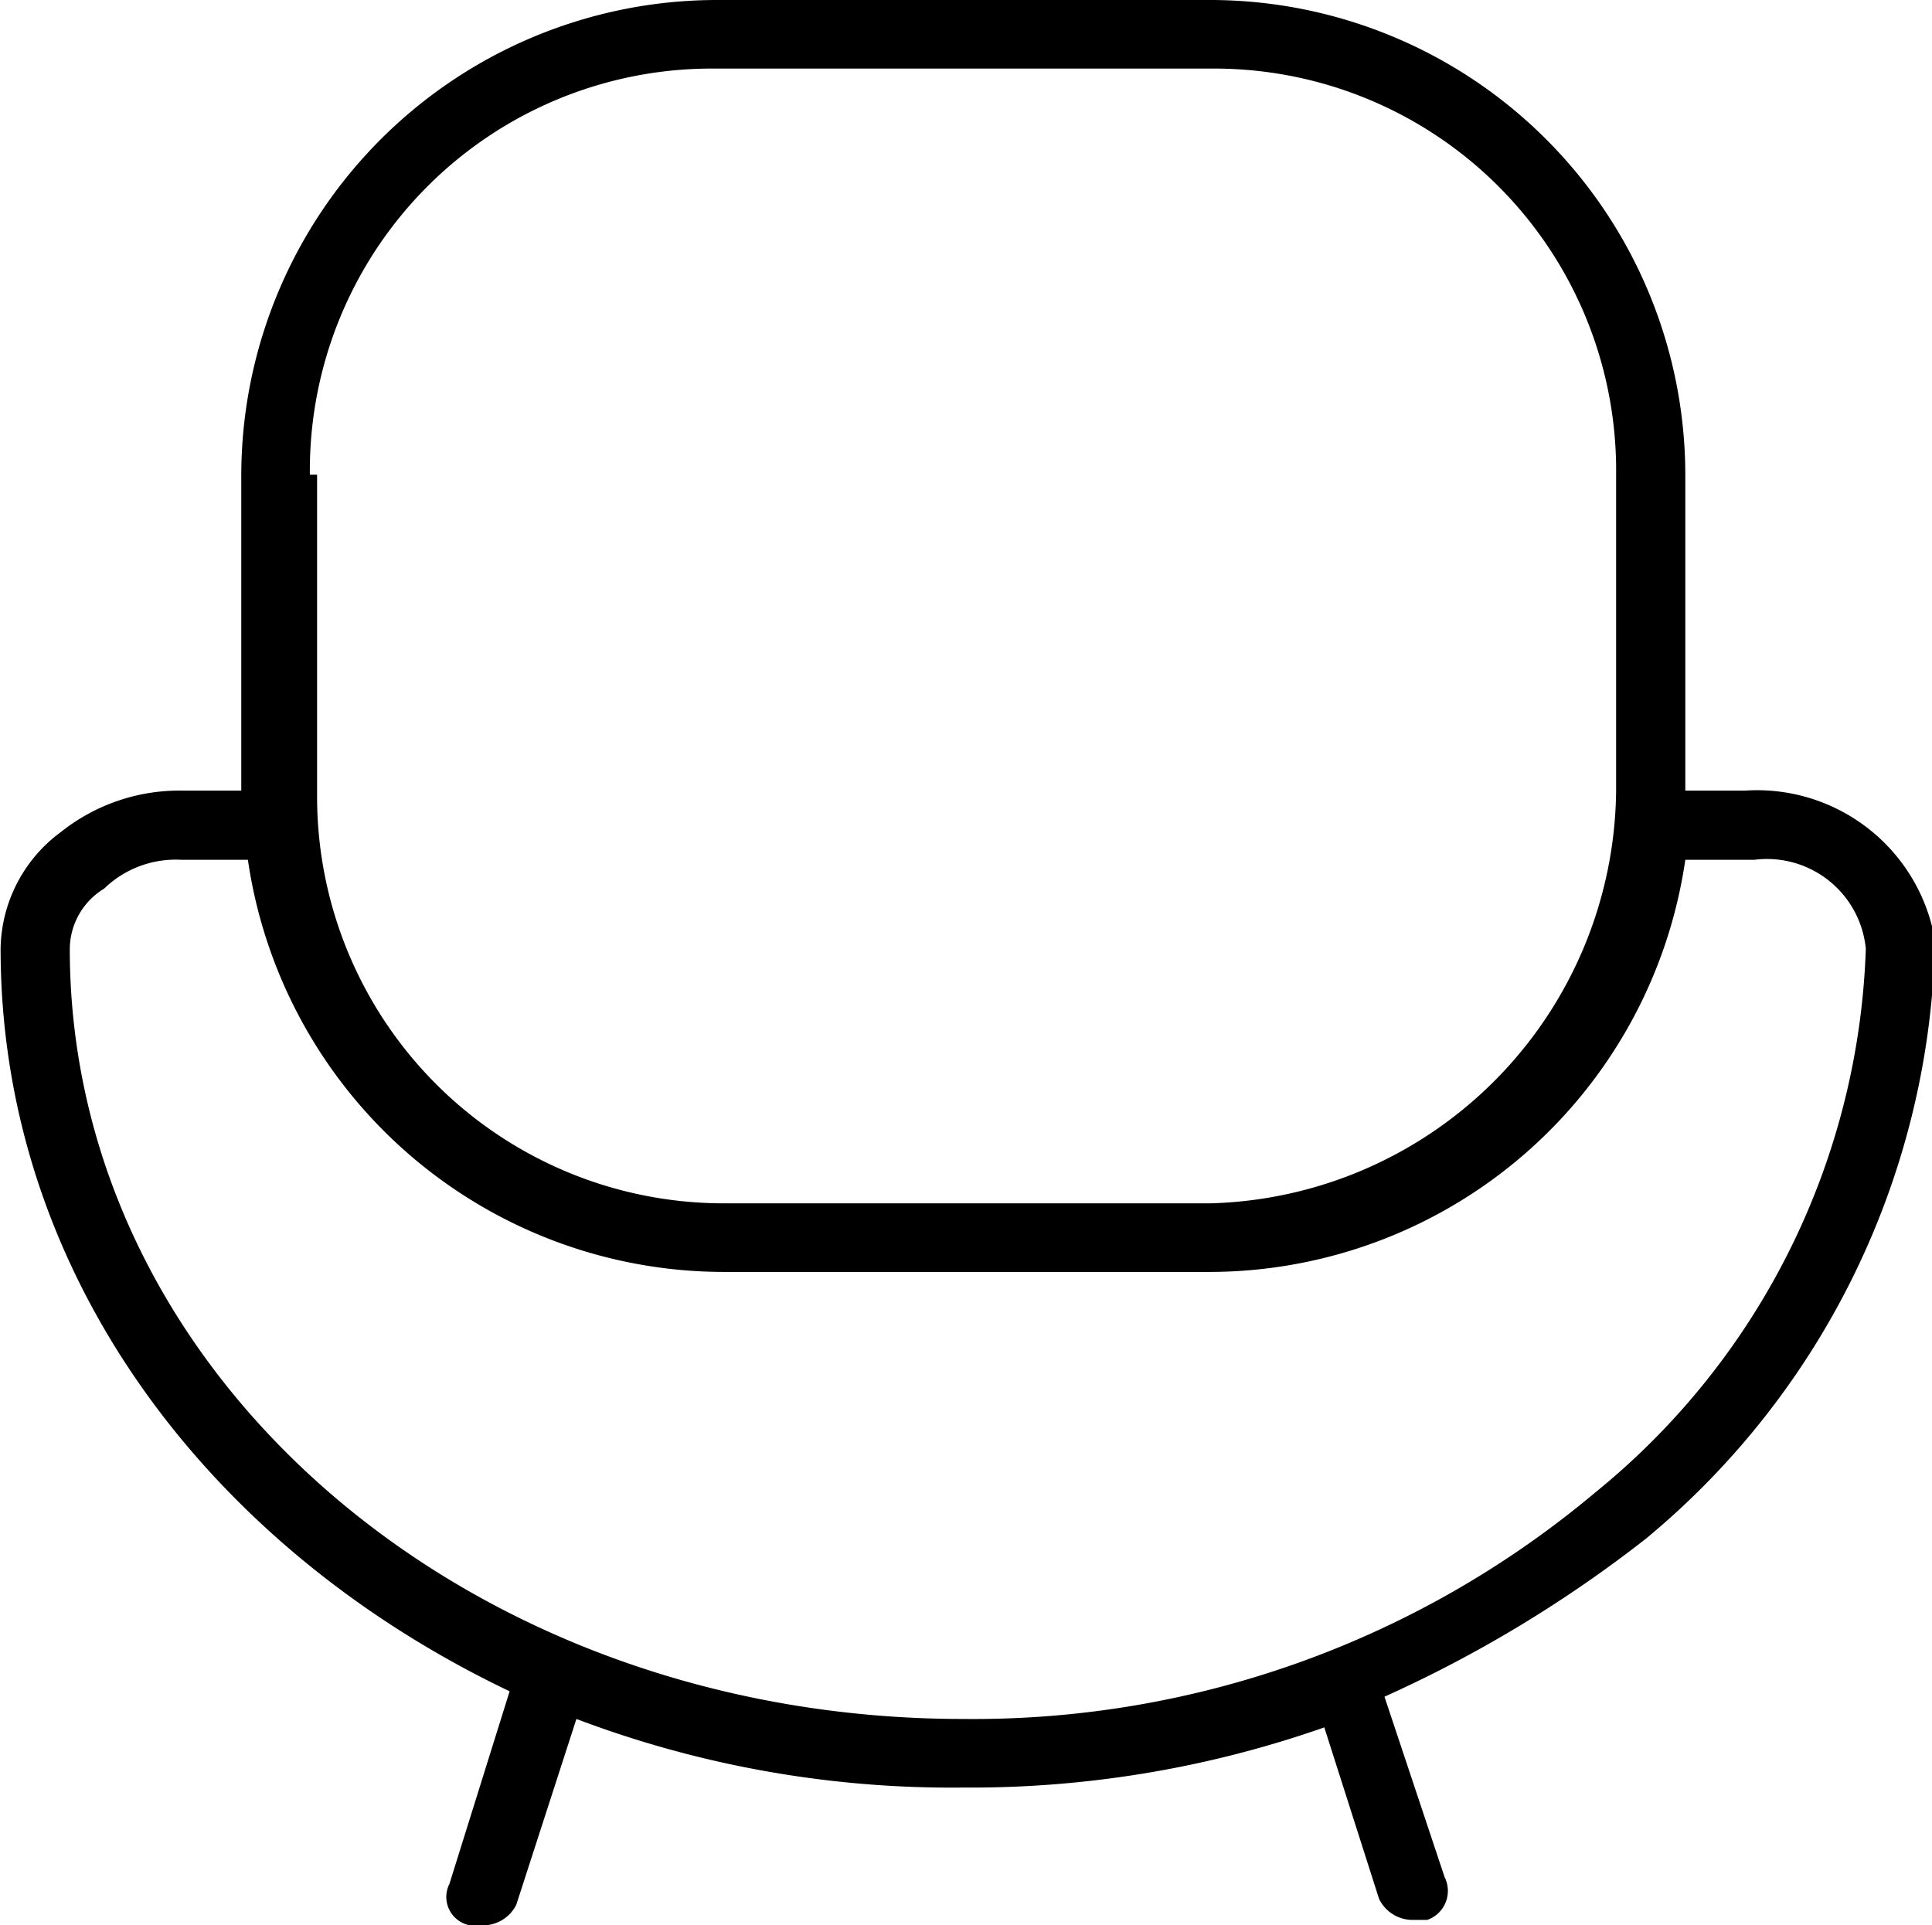 <svg id="Livello_1" data-name="Livello 1" xmlns="http://www.w3.org/2000/svg" viewBox="0 0 32.11 32"><g id="Livello_1-2" data-name="Livello 1"><path d="M29,13.14H28V7.89A7.9,7.9,0,0,0,20.11,0H11.88A7.91,7.91,0,0,0,4,7.89v5.25H3a3.16,3.16,0,0,0-2,.69A2.45,2.45,0,0,0,0,15.77c0,5.37,3.43,9.94,8.46,12.34l-1,3.2a.48.48,0,0,0,.34.69H8a.62.62,0,0,0,.57-.34l1-3.09A17.61,17.61,0,0,0,16,29.71a17.76,17.76,0,0,0,6-1l.91,2.85a.62.62,0,0,0,.57.35h.23A.51.51,0,0,0,24,31.2h0l-1-3a21.09,21.09,0,0,0,4.35-2.63,13.25,13.25,0,0,0,4.8-9.94A3,3,0,0,0,29,13.14ZM5.14,7.89a6.68,6.68,0,0,1,6.74-6.75h8.23a6.68,6.68,0,0,1,6.74,6.75v5.25A6.93,6.93,0,0,1,20.11,20H12a6.76,6.76,0,0,1-6.74-6.74V7.89ZM26.51,24.8A16.07,16.07,0,0,1,16,28.57c-8.23,0-14.85-5.71-14.85-12.8a1.18,1.18,0,0,1,.57-1A1.71,1.71,0,0,1,3,14.29H4.11A8,8,0,0,0,12,21.14h8.12A8,8,0,0,0,28,14.29h1.15A1.65,1.65,0,0,1,31,15.77,12.15,12.15,0,0,1,26.51,24.8Z" transform="translate(0.01 0)"/></g></svg>